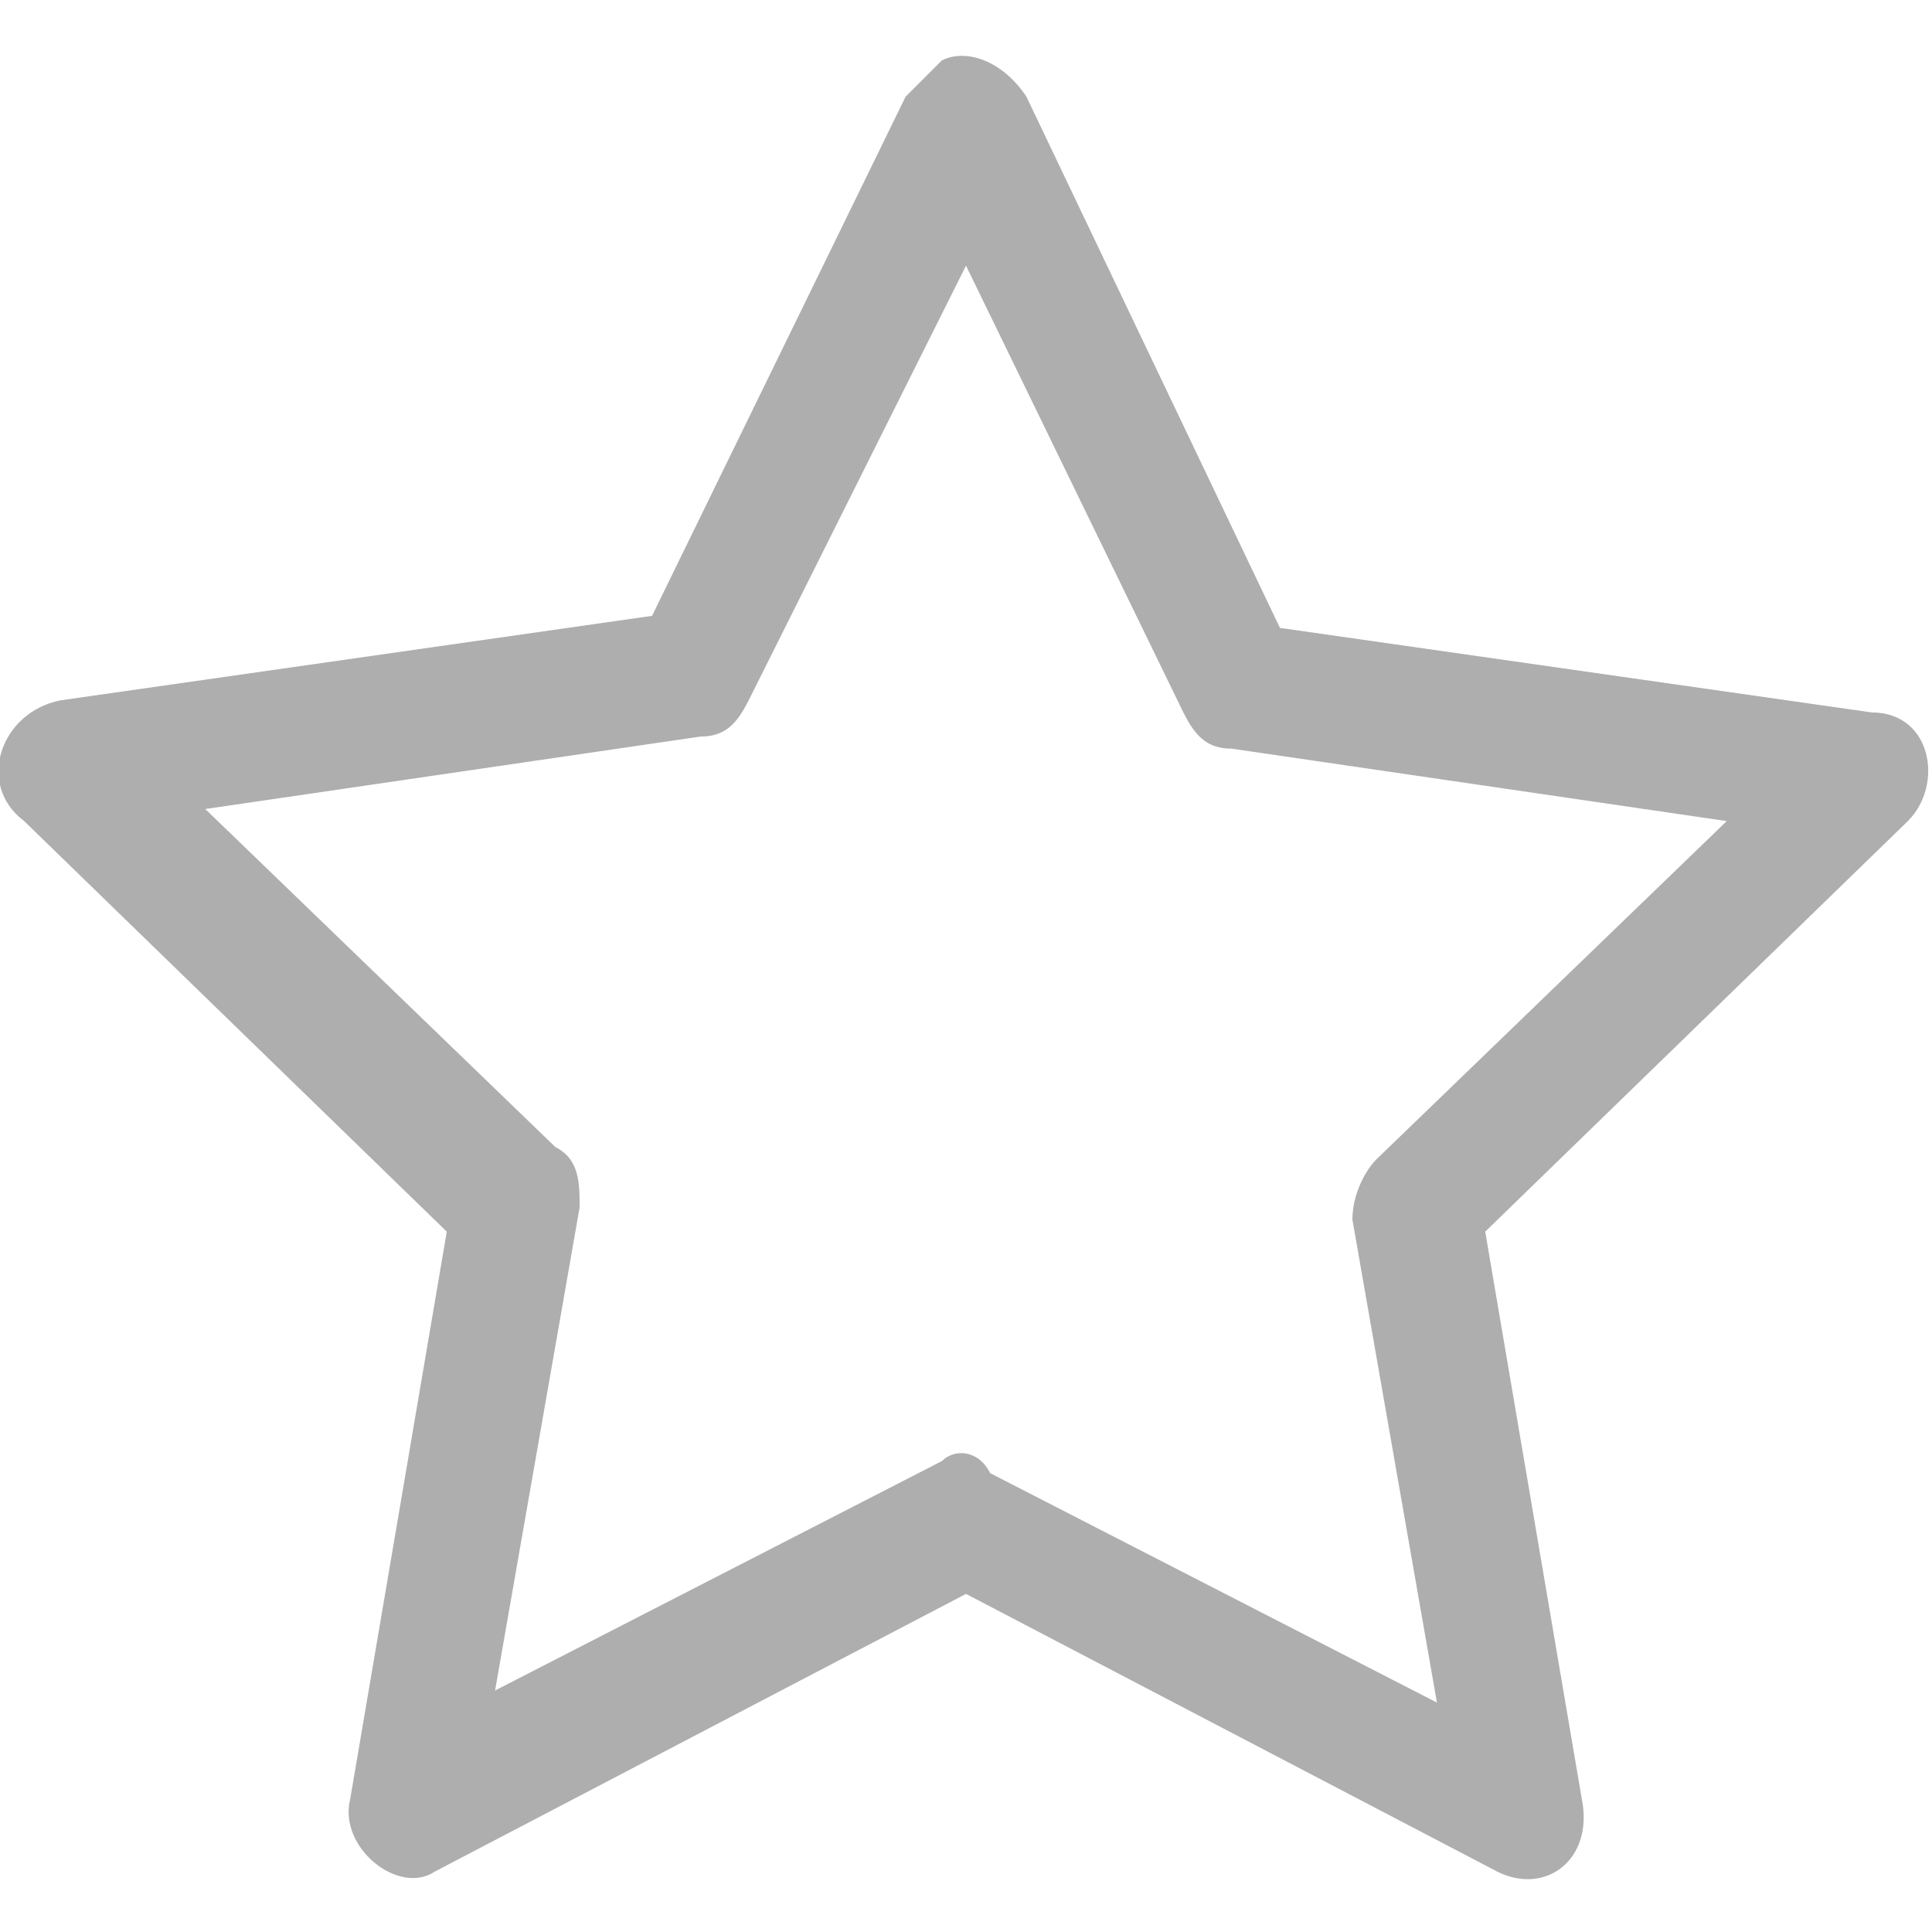 <?xml version="1.0" encoding="utf-8"?>
<!-- Generator: Adobe Illustrator 23.0.5, SVG Export Plug-In . SVG Version: 6.00 Build 0)  -->
<svg version="1.1" id="Layer_1" xmlns="http://www.w3.org/2000/svg" xmlns:xlink="http://www.w3.org/1999/xlink" x="0px" y="0px"
	 viewBox="0 0 16 16" style="enable-background:new 0 0 16 16;" xml:space="preserve">
<style type="text/css">
	.st0{fill:#AEAEAE;}
</style>
<path class="st0" d="M2.9,14.9c-0.1,0.4,0.4,0.8,0.7,0.6L8,13.2l4.4,2.3c0.4,0.2,0.8-0.1,0.7-0.6l-0.8-4.7l3.5-3.4
	c0.3-0.3,0.2-0.9-0.3-0.9l-4.9-0.7L8.5,0.8C8.3,0.5,8,0.4,7.8,0.5C7.7,0.6,7.6,0.7,7.5,0.8L5.4,5.1L0.5,5.8C0,5.9-0.2,6.5,0.2,6.8
	l3.5,3.4L2.9,14.9L2.9,14.9z M7.8,12.1L4.1,14l0.7-4c0-0.2,0-0.4-0.2-0.5L1.7,6.7l4.1-0.6c0.2,0,0.3-0.1,0.4-0.3L8,2.2l1.8,3.7
	c0.1,0.2,0.2,0.3,0.4,0.3l4.1,0.6l-2.9,2.8c-0.1,0.1-0.2,0.3-0.2,0.5l0.7,4l-3.7-1.9C8.1,12,7.9,12,7.8,12.1L7.8,12.1z"/>
</svg>
